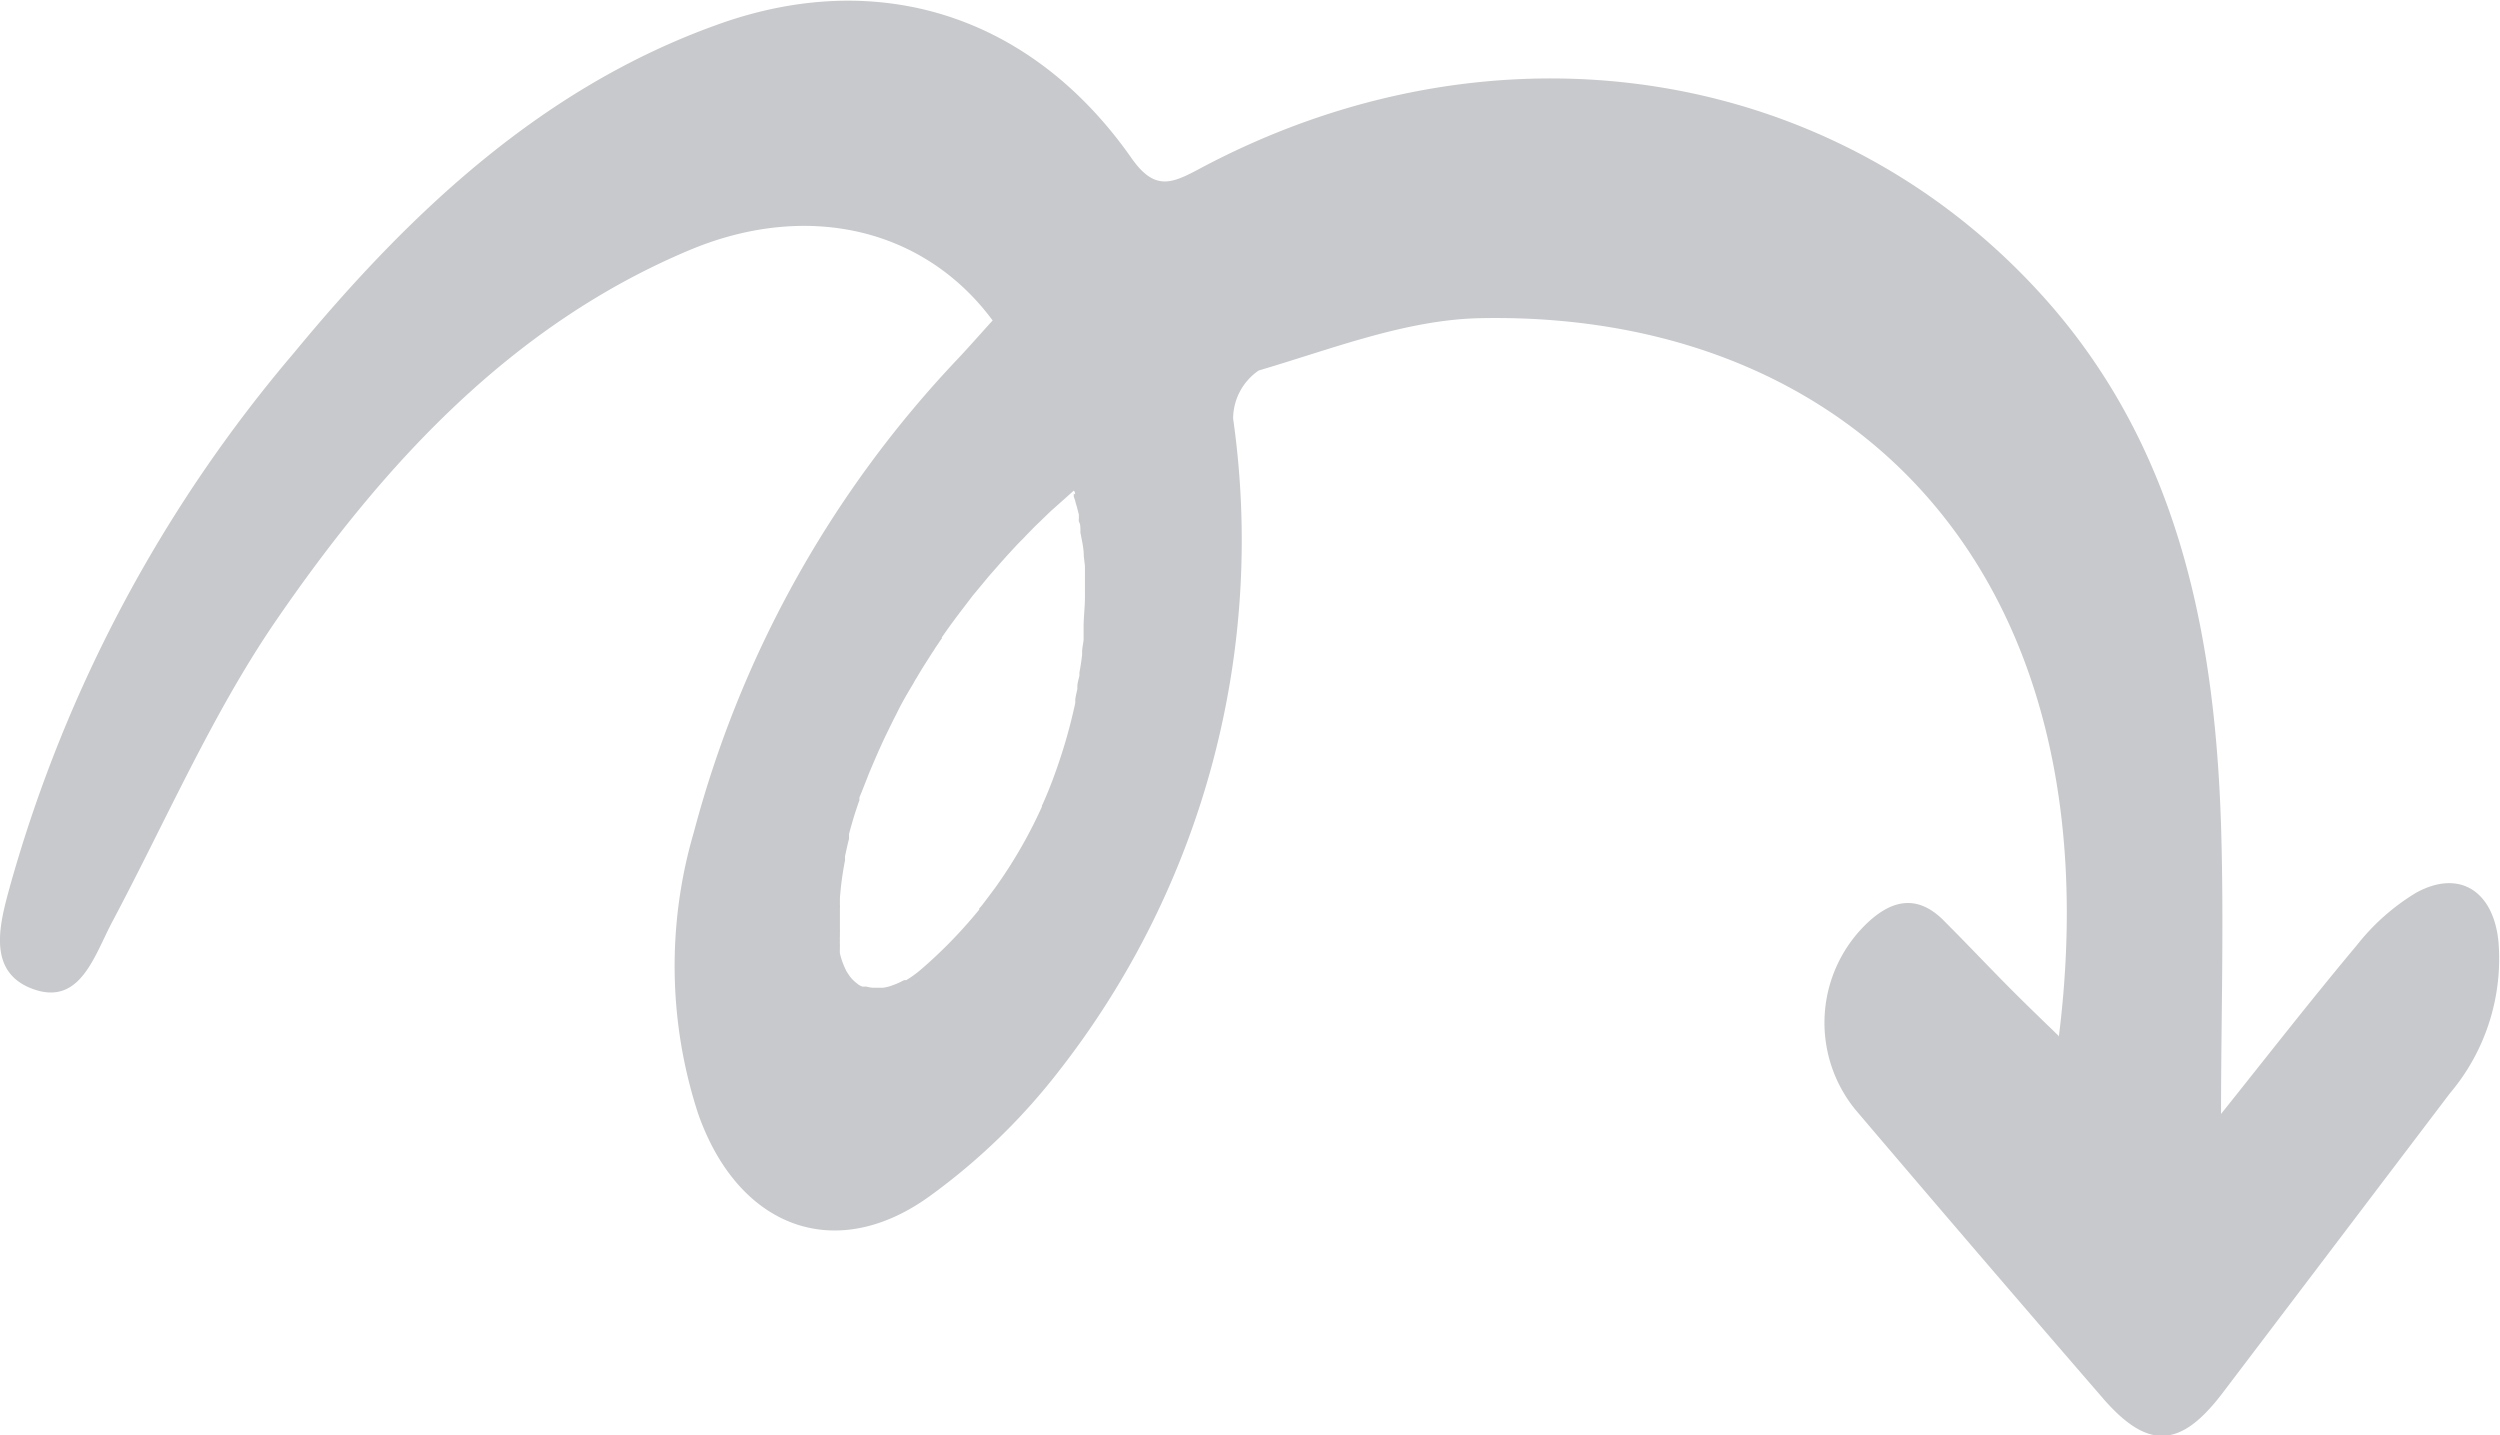 <svg id="Ebene_1" data-name="Ebene 1" xmlns="http://www.w3.org/2000/svg" xmlns:xlink="http://www.w3.org/1999/xlink" viewBox="0 0 131.92 75.74"><defs><style>.cls-1{fill:none;}.cls-2{clip-path:url(#clip-path);}.cls-3{fill:#c8c9cc;}</style><clipPath id="clip-path" transform="translate(-182.67 -91.06)"><rect class="cls-1" x="173.67" y="84.06" width="149.92" height="83.74"/></clipPath></defs><g class="cls-2"><path class="cls-3" d="M239.4,117.15c0-.06,0-.13-.07-.2-.38.34-.76.68-1.12,1l-.07.06,0,0-.85.82-.48.49-.11.12-.11.11-.09.09c-.17.17-.33.35-.49.52l-.07.08-.06.06-.42.47-.63.72-.83,1-.42.55-.26.34-.08.11c-.3.39-.59.8-.87,1.2l0,.06-.09.12-.11.17c-.08.11-.16.23-.23.35l-.09.13-.1.16-.3.47c-.14.22-.27.44-.4.66a2.75,2.75,0,0,0-.17.29c-.31.52-.6,1-.88,1.58l-.18.35c-.17.35-.35.71-.52,1.07-.28.6-.54,1.21-.8,1.83l-.08.21c-.14.35-.27.69-.4,1l0,.15c-.08.21-.15.43-.22.64q-.18.57-.33,1.14l0,.06,0,.11,0,.09c-.08.3-.14.6-.21.91,0,.07,0,.15,0,.22a16.64,16.64,0,0,0-.27,2v.16c0,.06,0,.12,0,.18a1.27,1.27,0,0,1,0,.2v1.11a.76.76,0,0,1,0,.15c0,.07,0,.14,0,.21a1.49,1.49,0,0,0,0,.21,1.64,1.64,0,0,0,0,.22v.13a.13.13,0,0,0,0,.06v0a2.56,2.56,0,0,0,0,.27v0s0,0,0,0a3.84,3.84,0,0,0,.27.79h0a1.65,1.65,0,0,0,.18.32h0a1.8,1.8,0,0,0,.46.49l.06.05,0,0h0a1.06,1.06,0,0,0,.21.11h0l.12,0,.09,0h0a1.91,1.91,0,0,0,.33.06h.35l.21,0h0a2.13,2.13,0,0,0,.42-.1l.27-.1.2-.09.22-.11h0l.05,0,.06,0a5.34,5.34,0,0,0,.68-.48h0l0,0,.12-.1,0,0a25.08,25.08,0,0,0,3.05-3.14l0-.06.09-.1.05-.06.32-.42.41-.55.12-.17a25.15,25.15,0,0,0,2.32-4.07l0-.06.05-.1c.18-.4.35-.82.51-1.24l.12-.33a28,28,0,0,0,1.08-3.75c0-.06,0-.12,0-.18s.07-.37.11-.55l0-.13c0-.19.07-.39.11-.58v-.17c.06-.3.1-.6.14-.91v-.07a.22.22,0,0,0,0-.08v0c0-.22.06-.44.08-.67v-.09c0-.16,0-.32,0-.49h0v-.07c0-.53.07-1.06.07-1.59v-.09c0-.2,0-.39,0-.59s0-.21,0-.31,0-.43,0-.65l-.06-.52c0-.42-.1-.83-.18-1.25l0-.06a.3.3,0,0,0,0-.1c0-.14,0-.28-.08-.42a.75.75,0,0,1,0-.16v-.08l0-.12-.12-.47a1.82,1.82,0,0,1-.07-.25l-.08-.24,0-.08,0-.08Zm51.91,28.62c3.07-24.55-11-38.32-30.54-37.92-3.92.08-7.83,1.63-11.68,2.76a3.09,3.09,0,0,0-1.35,2.54,45.48,45.48,0,0,1-9.15,34.37,33.29,33.29,0,0,1-6.74,6.57c-5,3.71-10.2,1.83-12.34-4.26a25.09,25.09,0,0,1-.22-14.88,57.71,57.71,0,0,1,13.87-24.9c.65-.69,1.28-1.41,1.89-2.08-3.62-4.89-9.81-6.31-16-3.71-9.36,3.93-16.11,11.24-21.81,19.54-3.38,4.93-5.81,10.57-8.65,15.91-.94,1.78-1.68,4.38-4.09,3.57-2.65-.89-1.8-3.63-1.26-5.61a74.39,74.39,0,0,1,14.95-28c6.19-7.5,13.14-14,22.28-17.29,8.5-3.09,16.6-.54,21.89,7,1.22,1.75,2.1,1.39,3.58.6,15.45-8.27,33.27-5.64,44.4,6.57,7.15,7.84,9.2,17.67,9.53,28.07.16,5.17,0,10.35,0,15.22,2.14-2.67,4.61-5.85,7.18-8.92a11.58,11.58,0,0,1,3.11-2.75c2.29-1.26,4.09-.09,4.35,2.59a11,11,0,0,1-2.57,8q-6,7.91-12,15.82c-2.2,2.89-3.92,3-6.28.29q-6.57-7.59-13.08-15.25a7.26,7.26,0,0,1,.67-9.9c1.36-1.26,2.71-1.43,4.07,0,1,1,1.95,2,2.93,3s1.83,1.82,3.05,3" transform="translate(-182.67 -91.06)"/></g></svg>